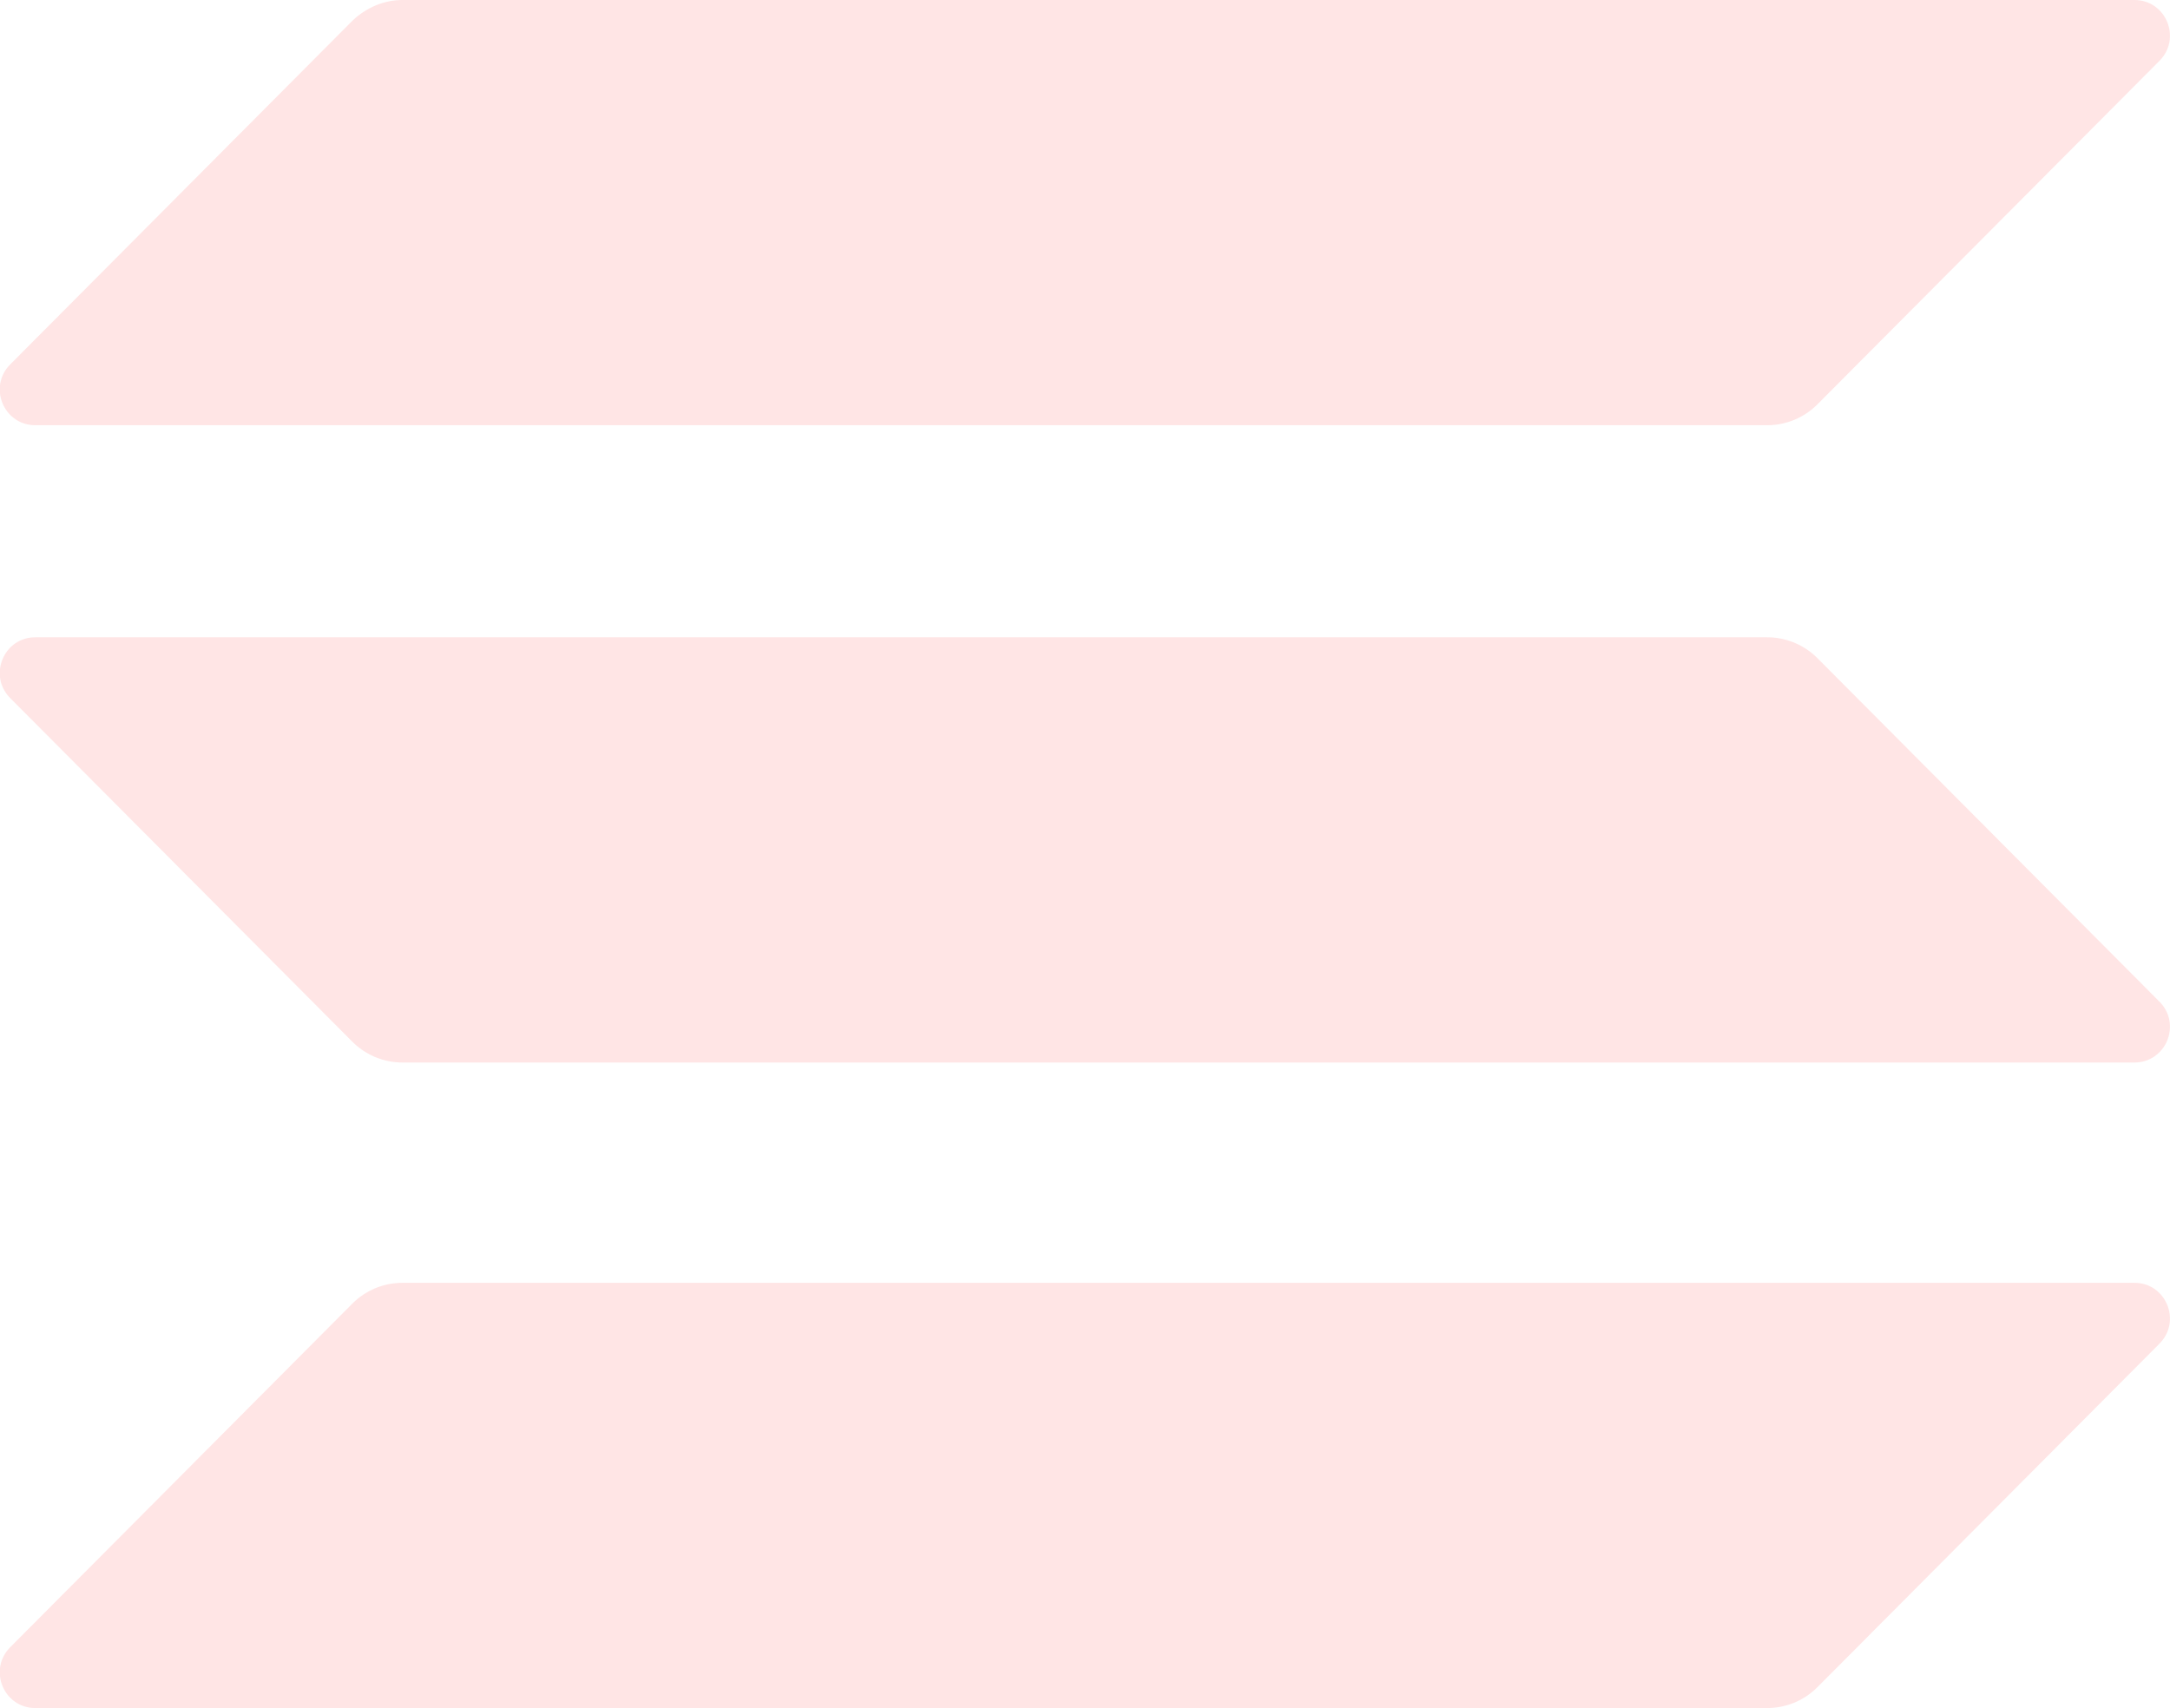 <svg width="470" height="370" viewBox="0 0 470 370" fill="none" xmlns="http://www.w3.org/2000/svg">
<g clip-path="url(#clip0_152_132)">
<path d="M76.313 282.39C79.149 279.541 83.049 277.879 87.186 277.879H462.287C469.142 277.879 472.569 286.189 467.724 291.056L393.625 365.483C390.789 368.332 386.889 369.994 382.753 369.994H7.651C0.796 369.994 -2.631 361.684 2.215 356.817L76.313 282.39Z" fill="#FF5551" fill-opacity="0.15"/>
<path d="M76.313 4.508C79.268 1.659 83.168 -0.003 87.186 -0.003H462.287C469.142 -0.003 472.569 8.306 467.724 13.173L393.625 87.6C390.789 90.449 386.889 92.111 382.753 92.111H7.651C0.796 92.111 -2.631 83.802 2.215 78.935L76.313 4.508Z" fill="#FF5551" fill-opacity="0.15"/>
<path d="M393.625 142.559C390.789 139.71 386.889 138.048 382.753 138.048H7.651C0.796 138.048 -2.631 146.357 2.215 151.224L76.313 225.652C79.149 228.5 83.049 230.162 87.186 230.162H462.287C469.142 230.162 472.569 221.853 467.724 216.986L393.625 142.559Z" fill="#FF5551" fill-opacity="0.15"/>
</g>
<defs>
<linearGradient id="paint0_linear_152_132" x1="369.337" y1="-74.418" x2="107.926" y2="424.078" gradientUnits="userSpaceOnUse">
<stop stop-color="#FF5551"/>
<stop offset="1" stop-color="#FF5551"/>
</linearGradient>
<clipPath id="clip0_152_132">
<rect width="470" height="370" fill="#FF5551"/>
</clipPath>
</defs>
</svg>
